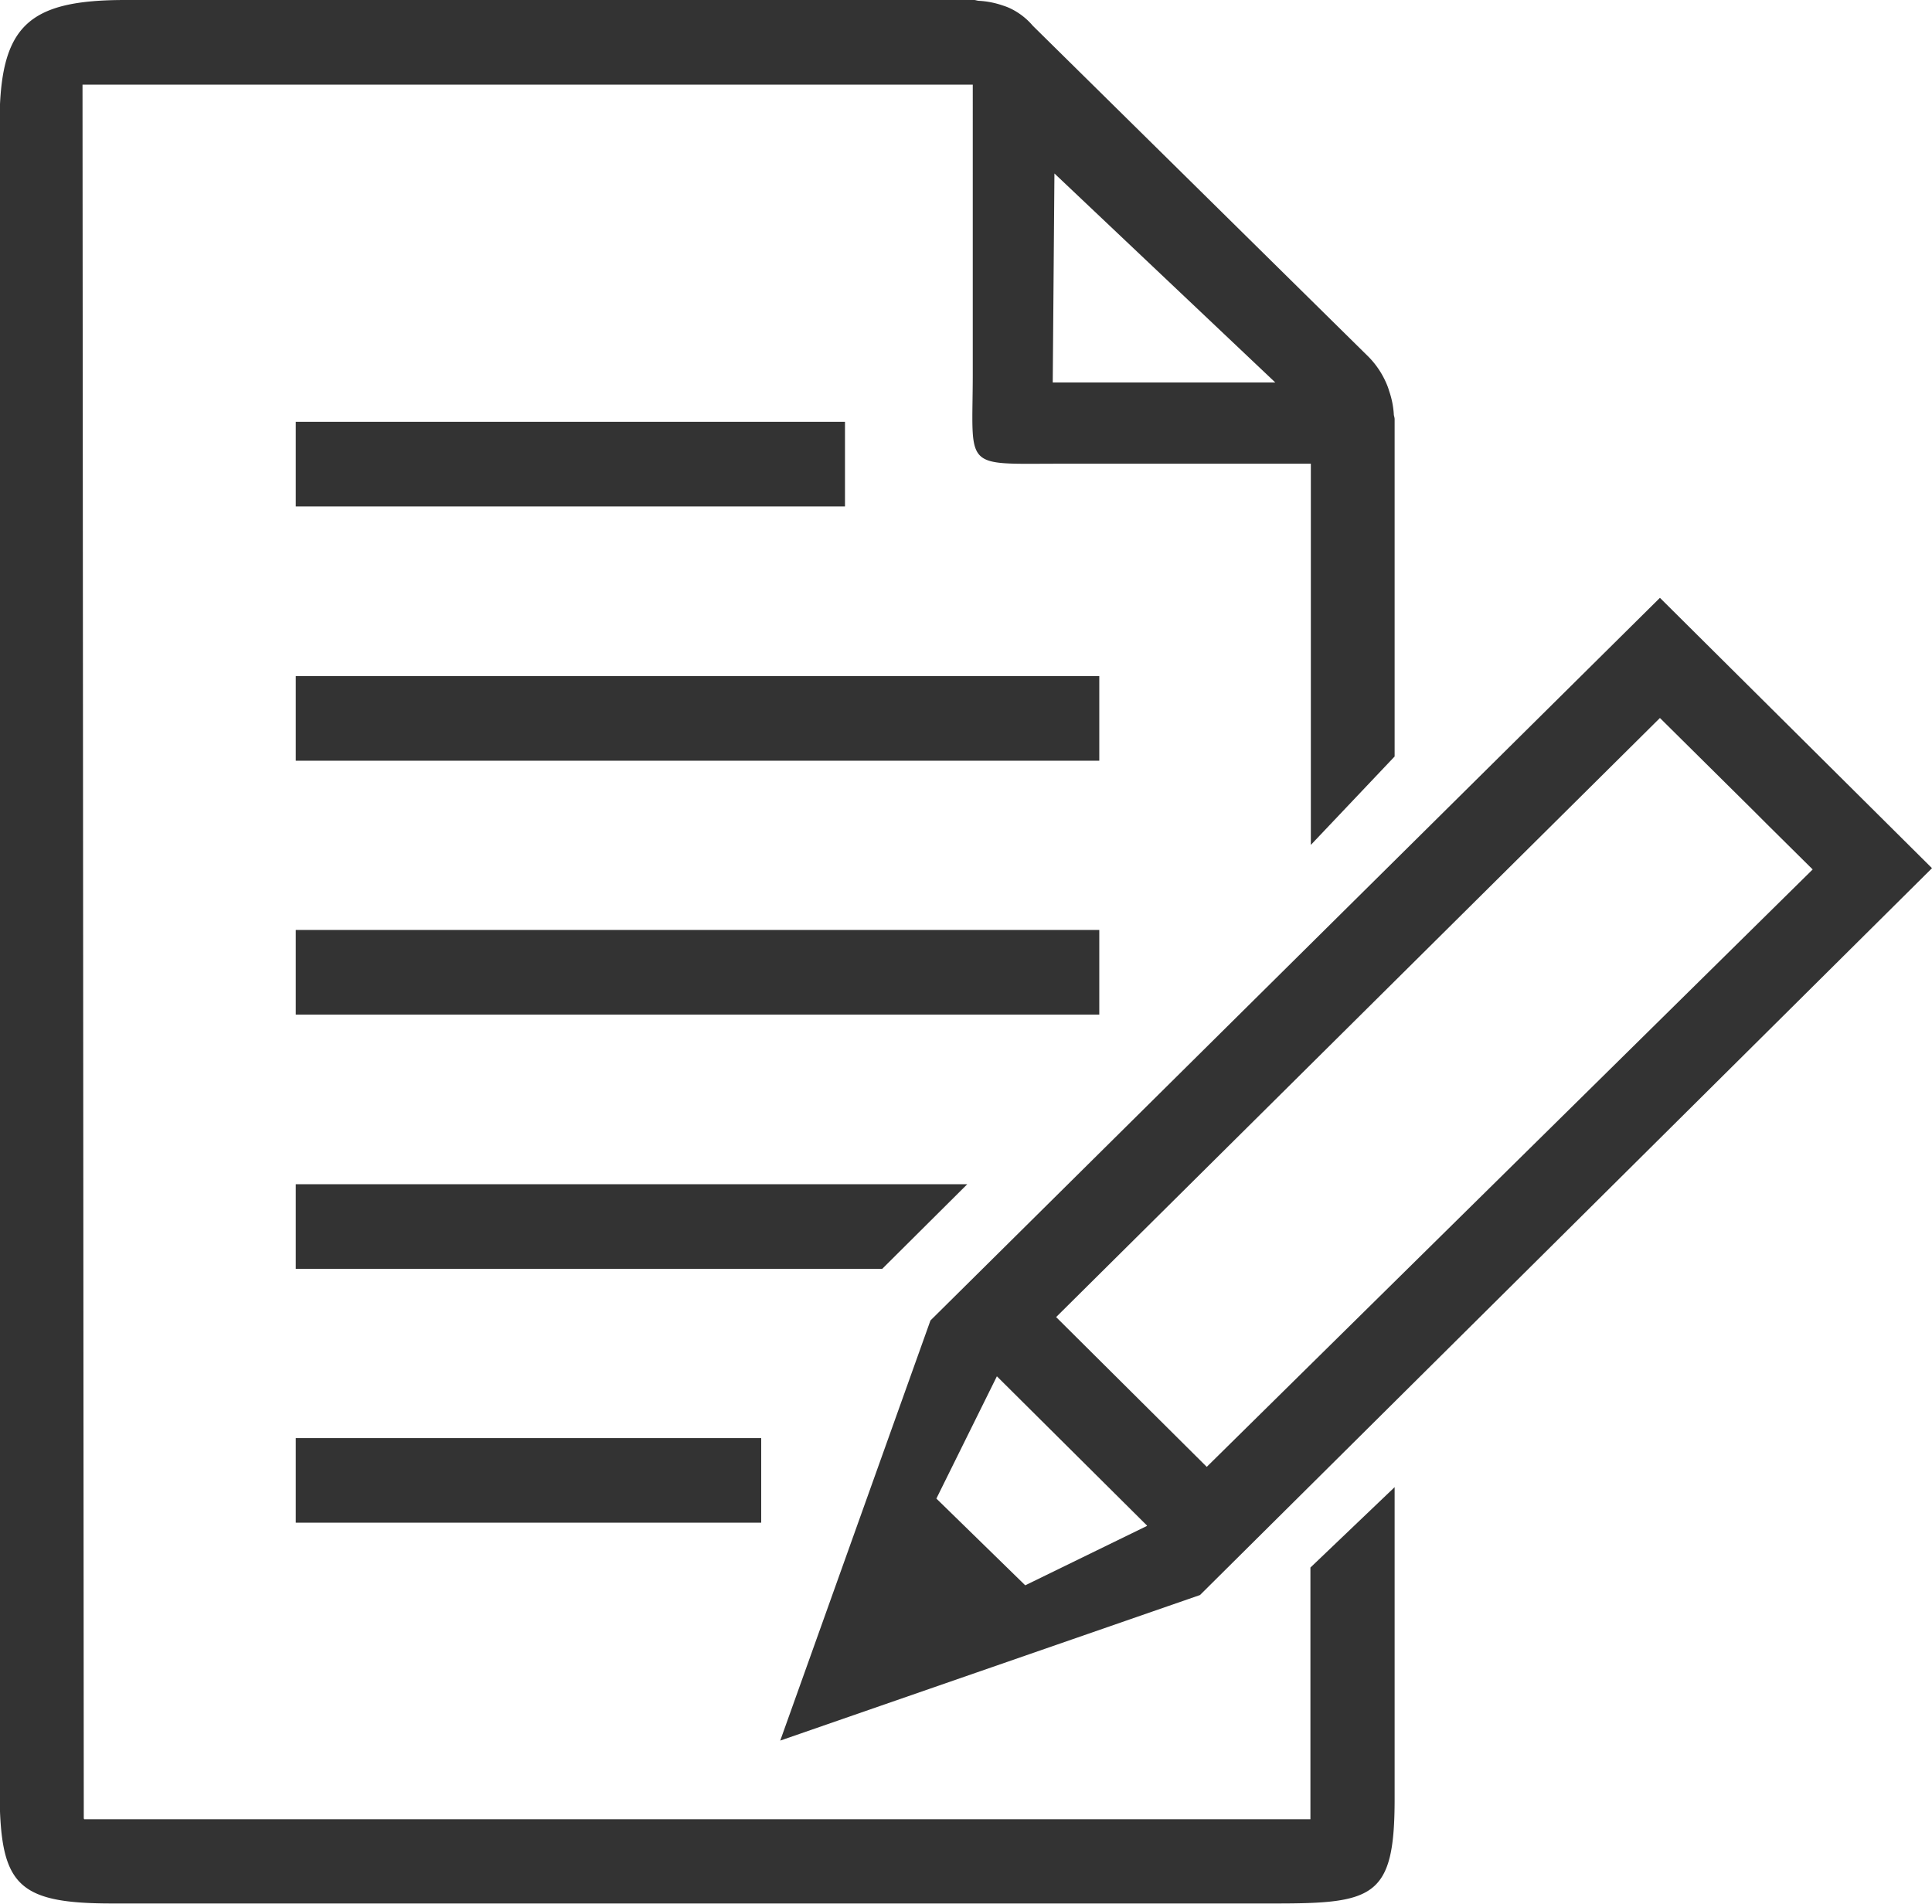 <svg xmlns="http://www.w3.org/2000/svg" width="45.66" height="45" viewBox="0 0 45.66 45">
<defs>
    <style>
      .cls-1 {
        fill: #333;
        fill-rule: evenodd;
      }
    </style>
  </defs>
  <path id="icon_case.svg" class="cls-1" d="M1095.39,6874.7l-9.92,3.44,3.55-9.93,17.24-17.08,6.43,6.39Zm-6.23-2.28,2.1,2.05,2.87-1.4,0.01-.01-3.55-3.53Zm19.27-16.3-1.07-1.06-1.1-1.09-14.27,14.16,3.56,3.54,14.32-14.12-1.09-1.08Zm-34.41,14.87h11v2h-11v-2Zm0-4v-2h15.87l-2.01,2h-13.86Zm18.99-6.01h-18.99v-2h18.99v2Zm-18.99-14.01H1087v2h-12.98v-2Zm18.99,8.01h-18.99v-2h18.99v2Zm5-7.02h-5.94c-2.32,0-2.05.16-2.05-2.15V6839h-21.04l0.03,40.98,0.01,0.02H1098v-5.95l1.99-1.9v7.37c0,2.31-.48,2.47-2.8,2.47h-27.51c-2.32,0-2.66-.47-2.66-2.77v-39.29c0-2.31.65-2.93,2.97-2.93h20.06c0.04,0,.08.02,0.13,0.02a2.066,2.066,0,0,1,.55.11,1.336,1.336,0,0,1,.18.07,1.612,1.612,0,0,1,.53.41l7.94,7.83a2.046,2.046,0,0,1,.41.61,1.458,1.458,0,0,1,.07.19,2.075,2.075,0,0,1,.11.54c0,0.05.02,0.08,0.02,0.13v7.97l-1.98,2.09v-9.01Zm-6.06-6.86-0.04,4.94h5.26Z" transform="translate(-1067.03 -6837)"/>
</svg>
